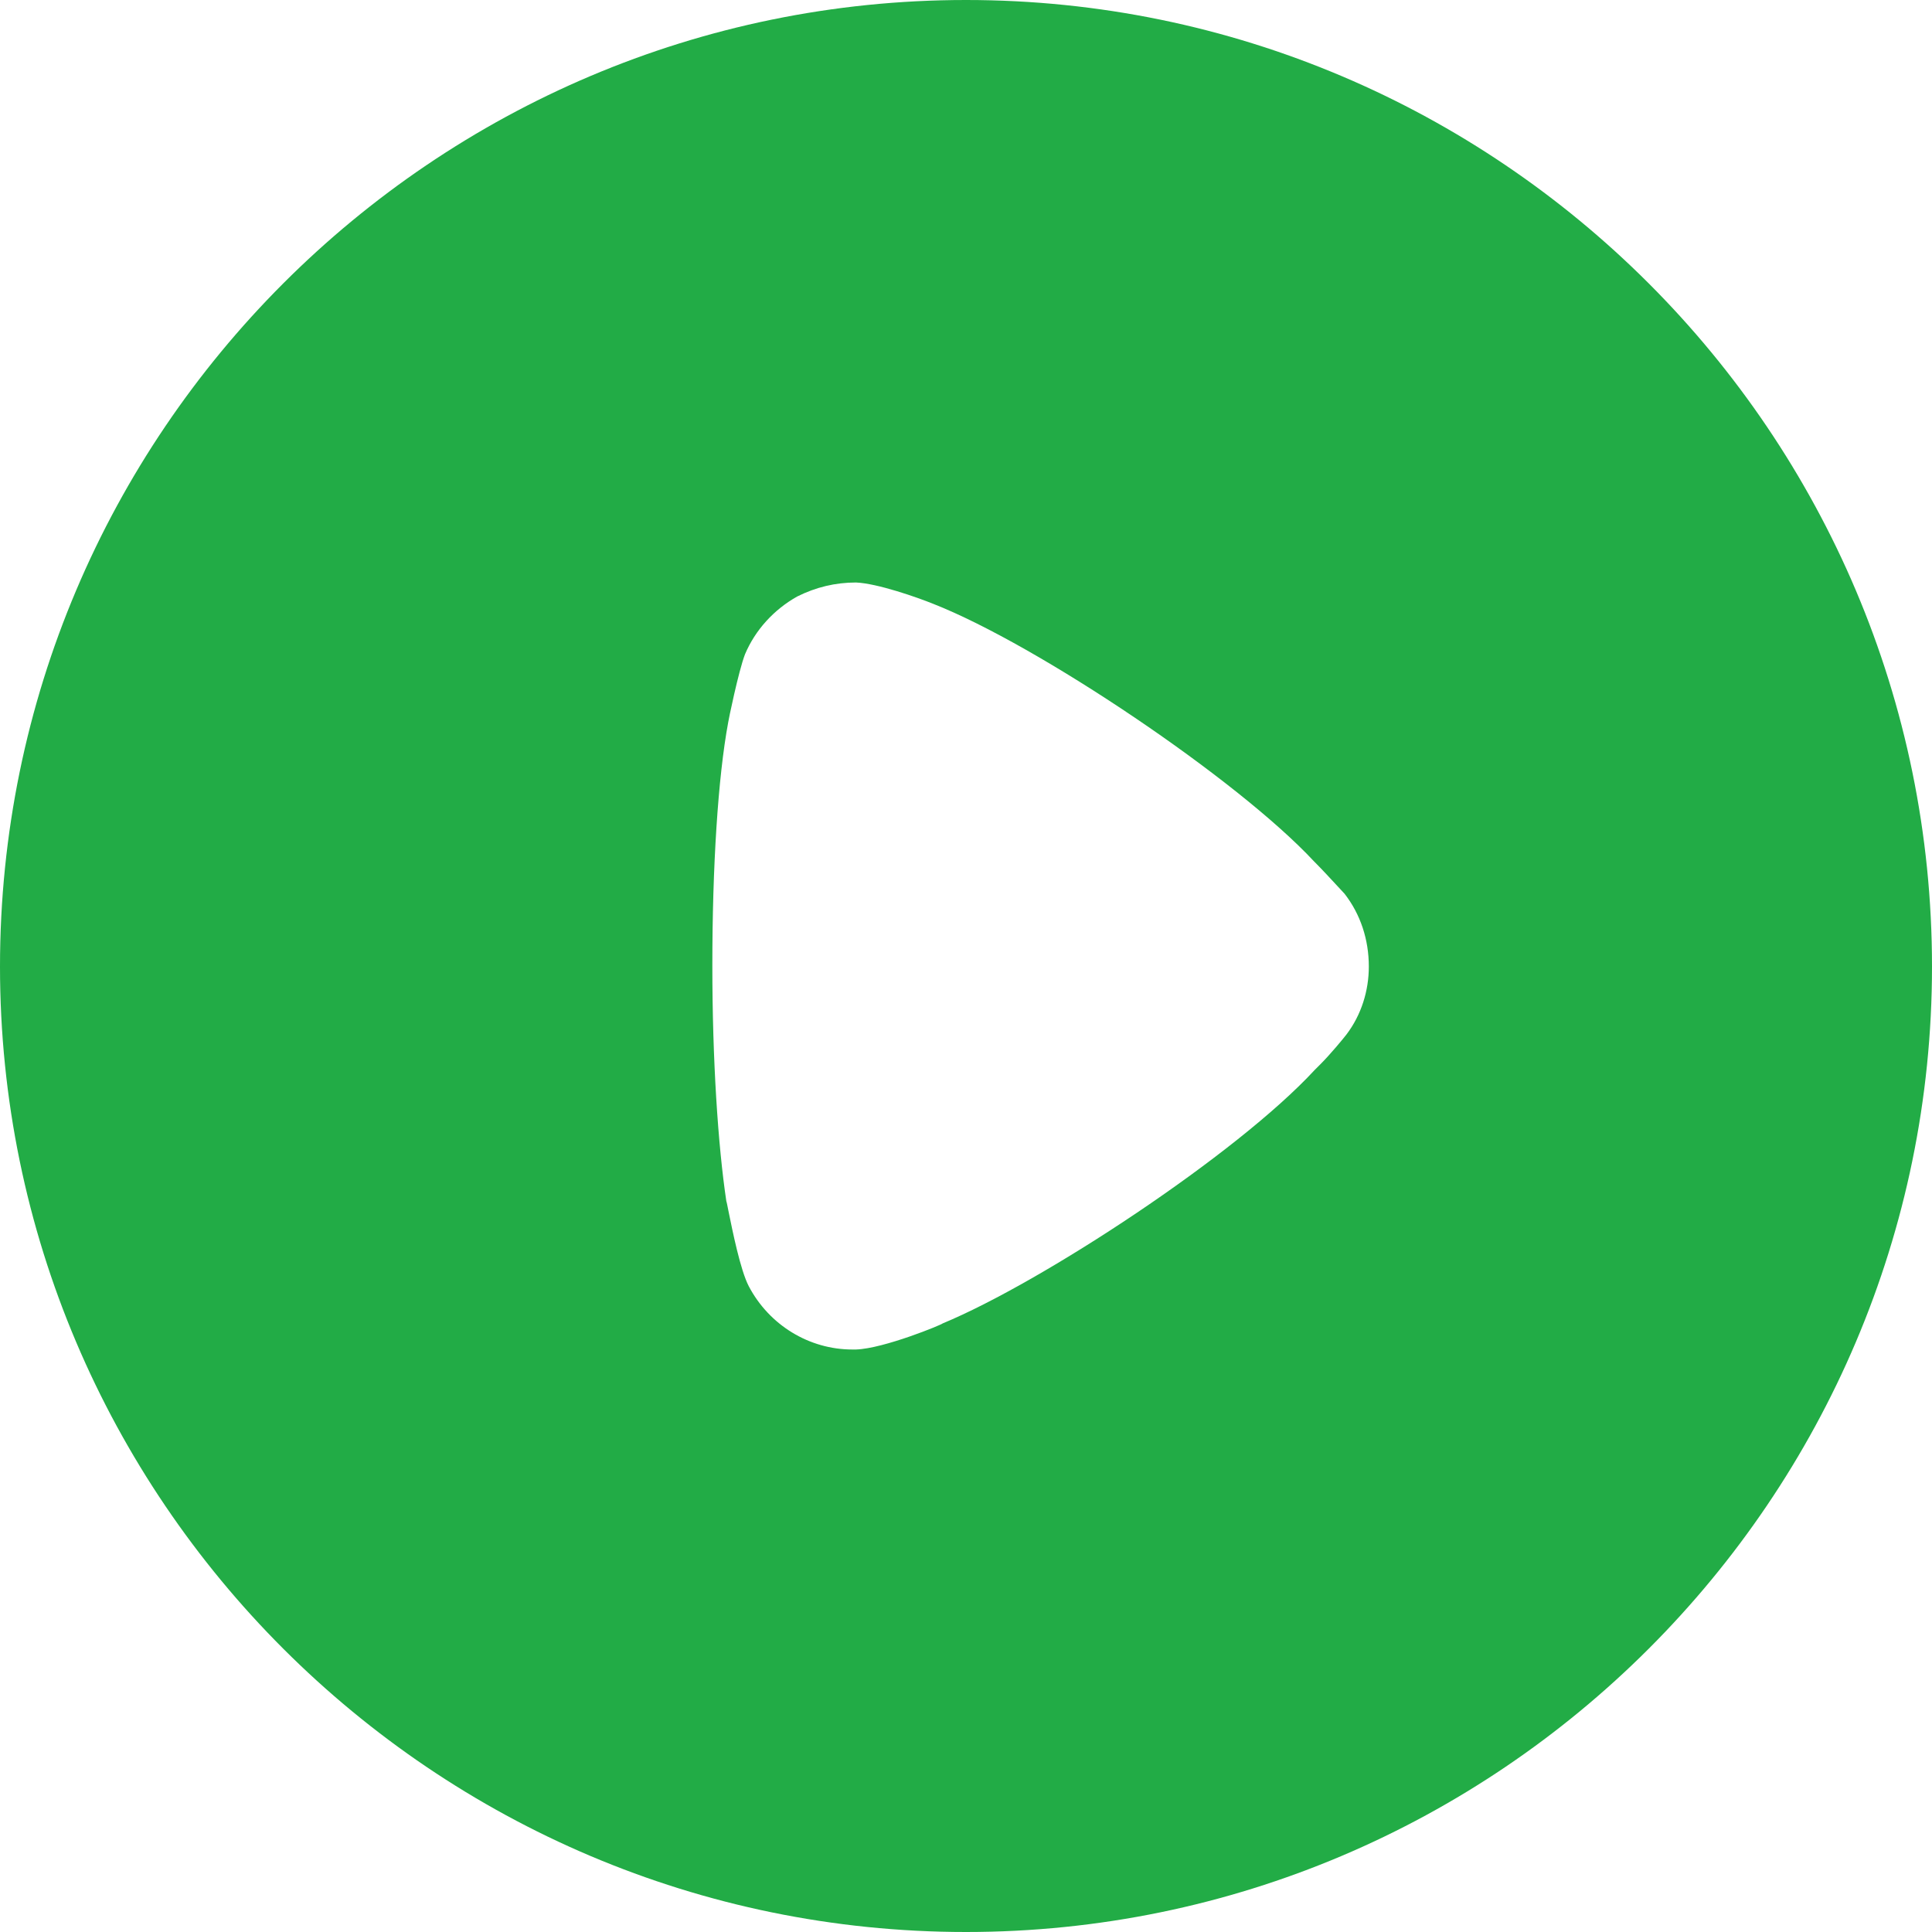 <?xml version="1.0" encoding="UTF-8"?> <svg xmlns="http://www.w3.org/2000/svg" width="24" height="24" viewBox="0 0 24 24" fill="none"><path fill-rule="evenodd" clip-rule="evenodd" d="M0 12.007C0 5.383 5.386 0 12 0C18.614 0 24 5.383 24 12.007C24 18.616 18.614 24 12 24C5.386 24 0 18.616 0 12.007ZM16.402 13.221C16.529 13.094 16.691 12.897 16.726 12.851C16.911 12.608 17.004 12.307 17.004 12.007C17.004 11.67 16.9 11.357 16.703 11.103C16.687 11.087 16.655 11.052 16.614 11.007C16.537 10.924 16.426 10.803 16.32 10.697C15.371 9.679 12.892 8.012 11.595 7.502C11.398 7.422 10.9 7.247 10.633 7.236C10.378 7.236 10.135 7.294 9.903 7.41C9.614 7.572 9.382 7.826 9.255 8.127C9.174 8.336 9.046 8.961 9.046 8.973C8.919 9.656 8.849 10.767 8.849 11.994C8.849 13.165 8.919 14.229 9.023 14.923C9.026 14.926 9.036 14.976 9.051 15.053C9.099 15.288 9.197 15.777 9.301 15.977C9.556 16.463 10.054 16.764 10.587 16.764H10.633C10.981 16.753 11.71 16.451 11.71 16.44C12.938 15.931 15.359 14.344 16.332 13.291L16.402 13.221Z" fill="#22AC46"></path></svg> 